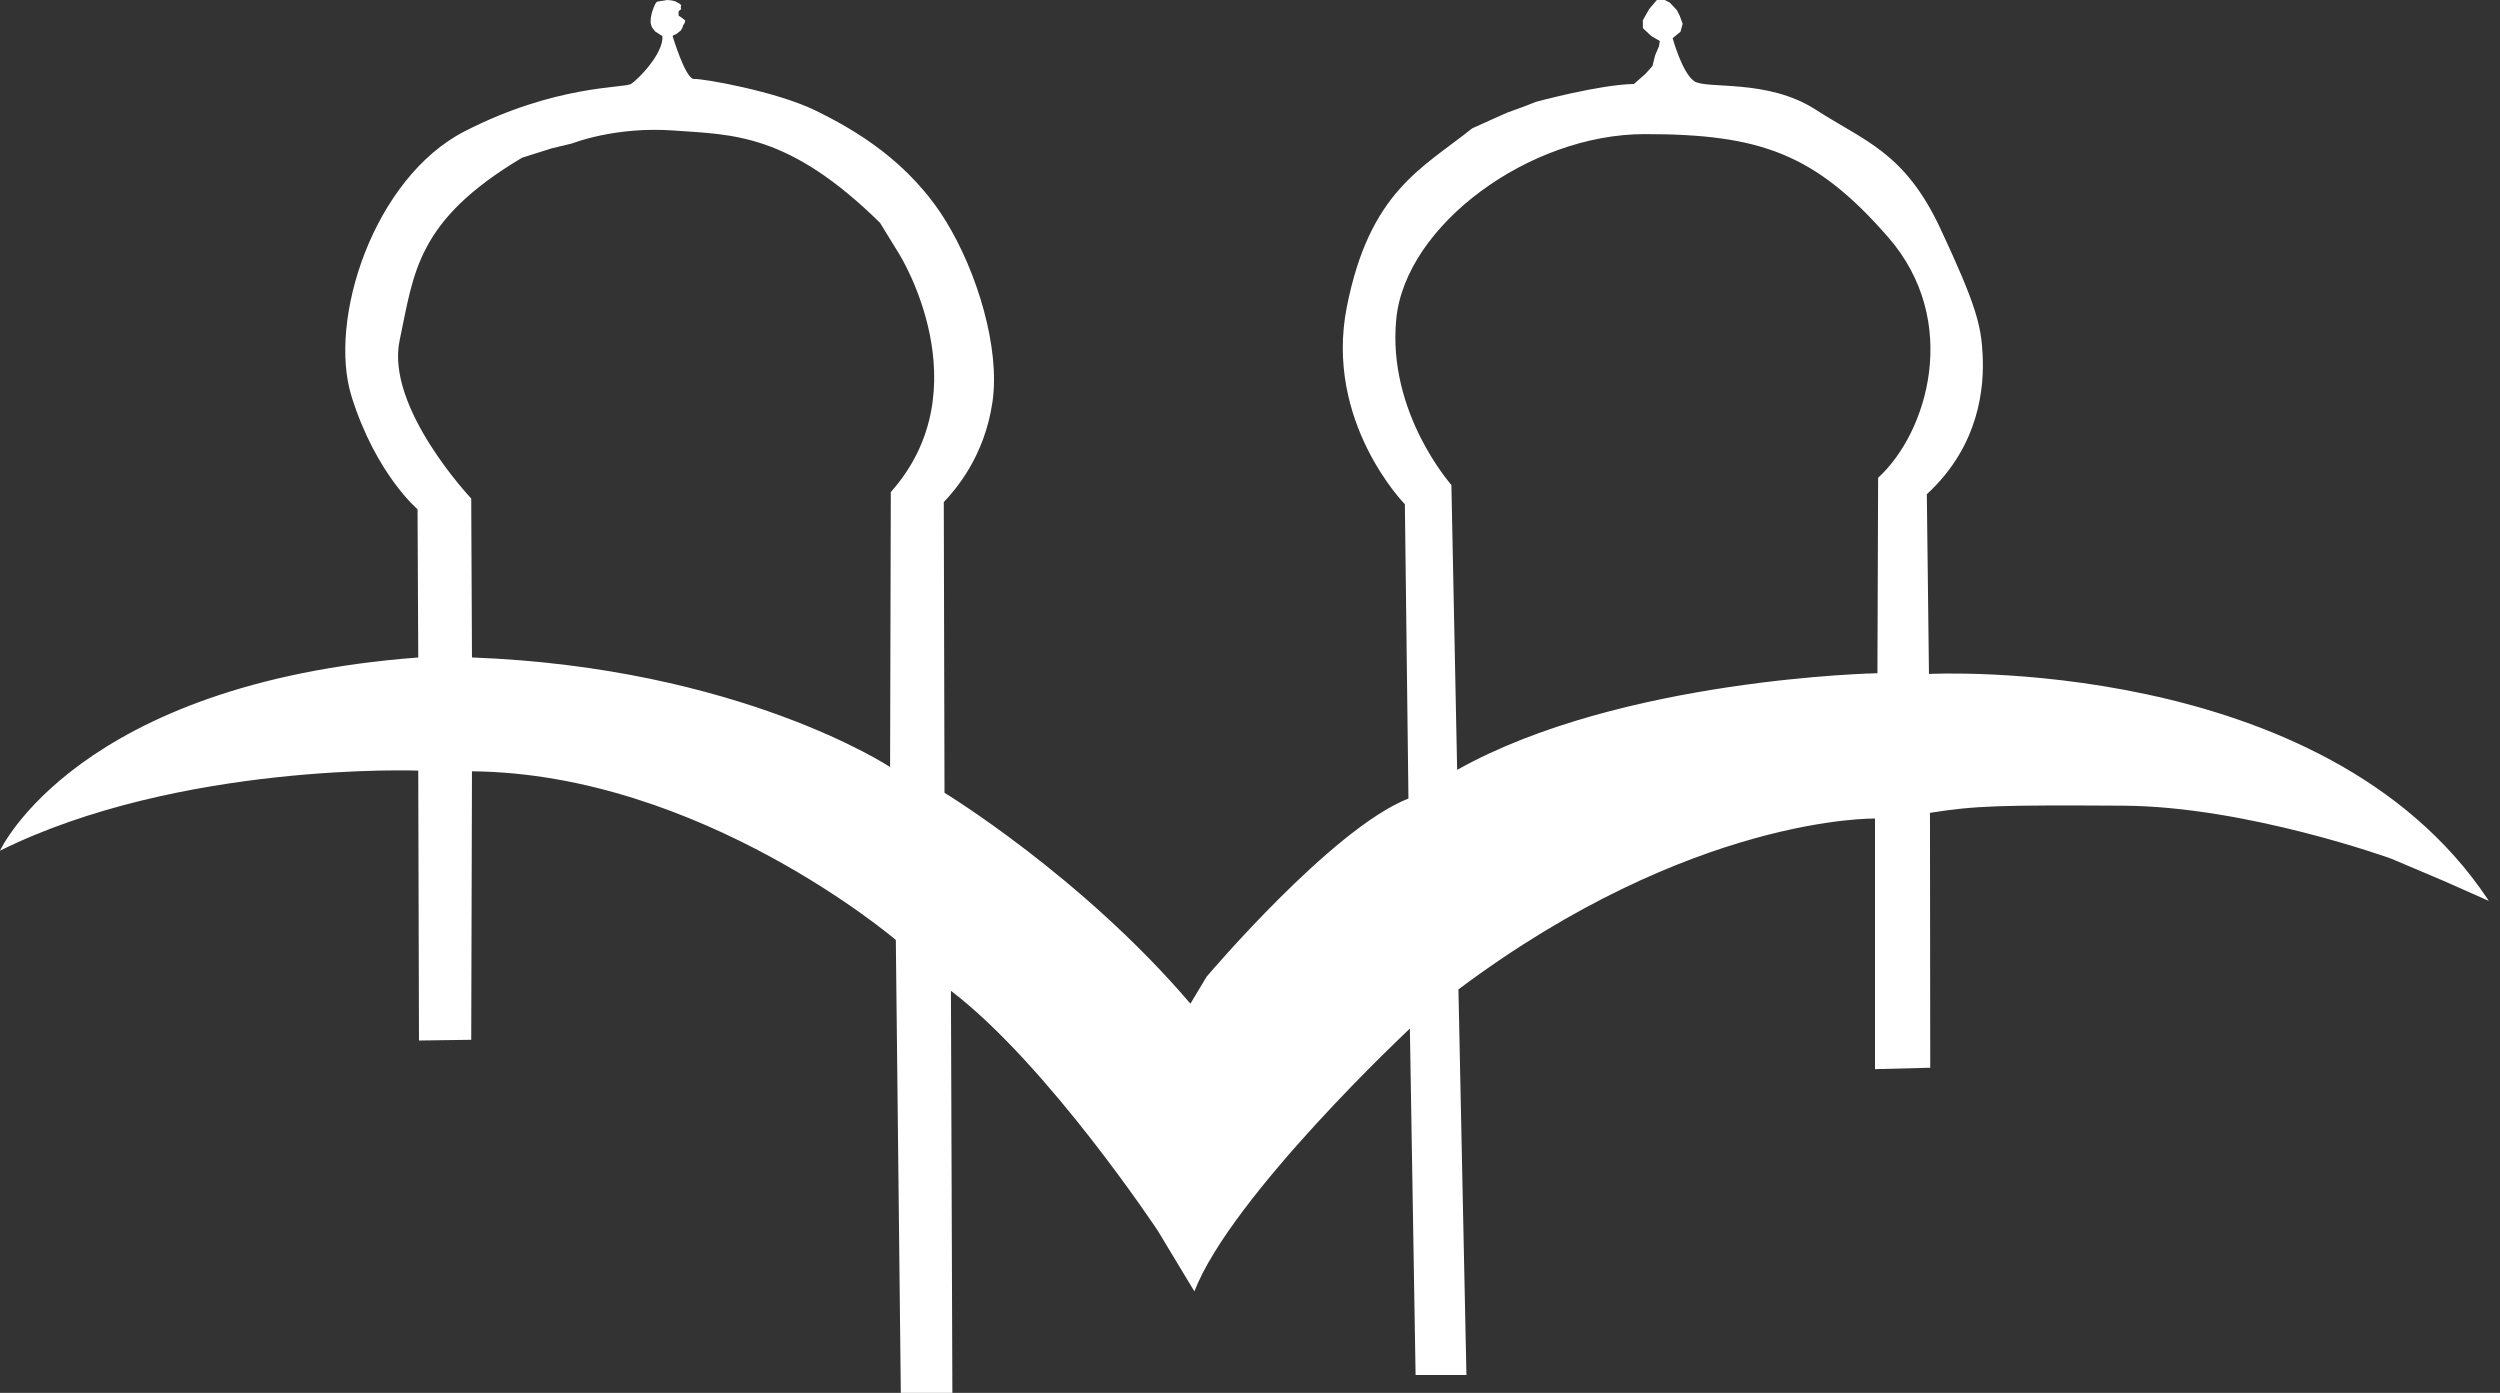 <?xml version="1.0" encoding="UTF-8" standalone="no"?>
<svg width="140px" height="78px" viewBox="0 0 140 78" version="1.1" xmlns="http://www.w3.org/2000/svg" xmlns:xlink="http://www.w3.org/1999/xlink" xmlns:sketch="http://www.bohemiancoding.com/sketch/ns">
    <rect x="0" y="0" width="140" height="78" fill="#333333" stroke="none"/>
    <!-- Generator: Sketch 3.4.2 (15855) - http://www.bohemiancoding.com/sketch -->
    <title>XMLID_4477_</title>
    <desc>Created with Sketch.</desc>
    <defs></defs>
    <g id="Page-1" stroke="none" stroke-width="1" fill="none" fill-rule="evenodd" sketch:type="MSPage">
        <g id="logo" sketch:type="MSLayerGroup" fill="#FFFFFF">
            <g id="XMLID_4477_" sketch:type="MSShapeGroup">
                <path d="M108.022,37.741 L107.902,27.677 C110.909,24.911 111.109,21.582 111.029,19.899 C110.949,18.214 110.668,17.092 108.663,12.802 C106.659,8.512 104.413,7.91 101.687,6.146 C98.961,4.382 95.553,5.023 94.871,4.542 C94.189,4.061 93.668,2.136 93.668,2.136 L94.109,1.776 L94.229,1.334 L94.069,0.893 L93.909,0.573 L93.508,0.146 L93.227,0 L92.786,0 L92.353,0.507 L92,1.134 L92,1.575 L92.473,2.017 L92.95,2.296 L92.908,2.578 L92.687,3.099 L92.537,3.7 L92.139,4.141 L91.501,4.702 C89.535,4.742 86.009,5.705 86.009,5.705 L85.288,5.986 L84.406,6.306 L83.685,6.627 L82.442,7.188 C79.635,9.434 76.708,10.716 75.425,17.172 C74.142,23.627 78.673,28.238 78.673,28.238 L78.873,44.717 C74.583,46.4 67.567,54.7 67.567,54.7 L66.663,56.206 C66.657,56.198 66.651,56.192 66.645,56.184 C60.55,49.048 52.892,44.397 52.892,44.397 L52.852,28.118 C53.533,27.396 55.137,25.552 55.579,22.505 C56.02,19.457 54.696,15.207 52.992,12.421 C50.926,9.042 47.891,7.279 45.685,6.197 C43.48,5.114 39.35,4.392 38.869,4.422 C38.388,4.452 37.666,2.017 37.666,2.017 L37.736,1.966 L37.836,1.926 L37.926,1.866 L38.027,1.786 L38.127,1.706 L38.208,1.566 L38.257,1.415 L38.327,1.315 L38.378,1.154 L38.184,0.994 L38,0.874 L38,0.724 L38,0.633 L38.144,0.513 L38.121,0.403 L38.149,0.302 L38.078,0.222 L37.957,0.152 L37.811,0.072 L37.653,0.032 L37.515,0.012 C37.515,0.012 37.425,0.012 37.385,0.002 C37.344,-0.008 37.245,0.022 37.245,0.022 L37.115,0.042 L36.975,0.061 L36.784,0.102 L36.704,0.203 L36.613,0.403 L36.534,0.613 L36.484,0.804 L36.443,1.025 C36.443,1.025 36.433,1.244 36.433,1.285 C36.433,1.325 36.514,1.535 36.514,1.535 L36.694,1.766 L37.094,2.023 C37.168,2.985 35.731,4.463 35.331,4.703 C34.93,4.943 31.121,4.742 26.029,7.348 C20.937,9.955 18.331,17.894 19.694,22.224 C21.057,26.555 23.383,28.519 23.383,28.519 L23.422,36.819 C4.298,38.262 0,47.638 0,47.638 C10.056,42.66 23.422,43.154 23.422,43.154 L23.463,58.269 L26.389,58.228 L26.43,43.193 C39.26,43.314 50.166,52.638 50.166,52.638 L50.446,78 L53.333,78 L53.252,55.484 C58.706,59.654 64.84,68.926 64.84,68.926 L66.885,72.317 C68.97,66.945 78.953,57.599 78.953,57.599 L79.273,77 L82.12,77 L81.672,55.406 C94.743,45.623 105,45.839 105,45.839 L105,59.872 L108.094,59.793 L108.078,45.519 C110.604,45.118 111.959,45.078 118.896,45.118 C125.832,45.158 133.907,48.085 133.907,48.085 L136.841,49.328 L139.372,50.45 C139.352,50.419 139.334,50.389 139.314,50.358 C130.135,36.583 108.022,37.741 108.022,37.741 L108.022,37.741 Z M49.885,27.556 L49.845,42.954 C49.845,42.954 41.425,37.38 26.43,36.818 L26.389,27.917 C26.389,27.917 21.578,22.826 22.38,19.057 C23.182,15.287 23.303,12.361 29.236,8.833 L30.88,8.311 L32.043,8.031 C32.043,8.031 34.449,7.068 37.737,7.309 C41.024,7.549 44.152,7.43 49.284,12.481 L50.367,14.245 C50.367,14.246 55.057,21.743 49.885,27.556 L49.885,27.556 Z M105.136,37.7 C105.136,37.7 90.742,37.98 81.6,43.113 L81.278,27.156 C81.278,27.156 77.67,23.106 78.192,17.854 C78.713,12.601 85.65,7.51 92.104,7.51 C98.559,7.51 101.647,8.592 105.737,13.283 C109.826,17.974 107.942,24.229 105.175,26.755 L105.136,37.7 L105.136,37.7 Z"></path>
            </g>
        </g>
    </g>
</svg>